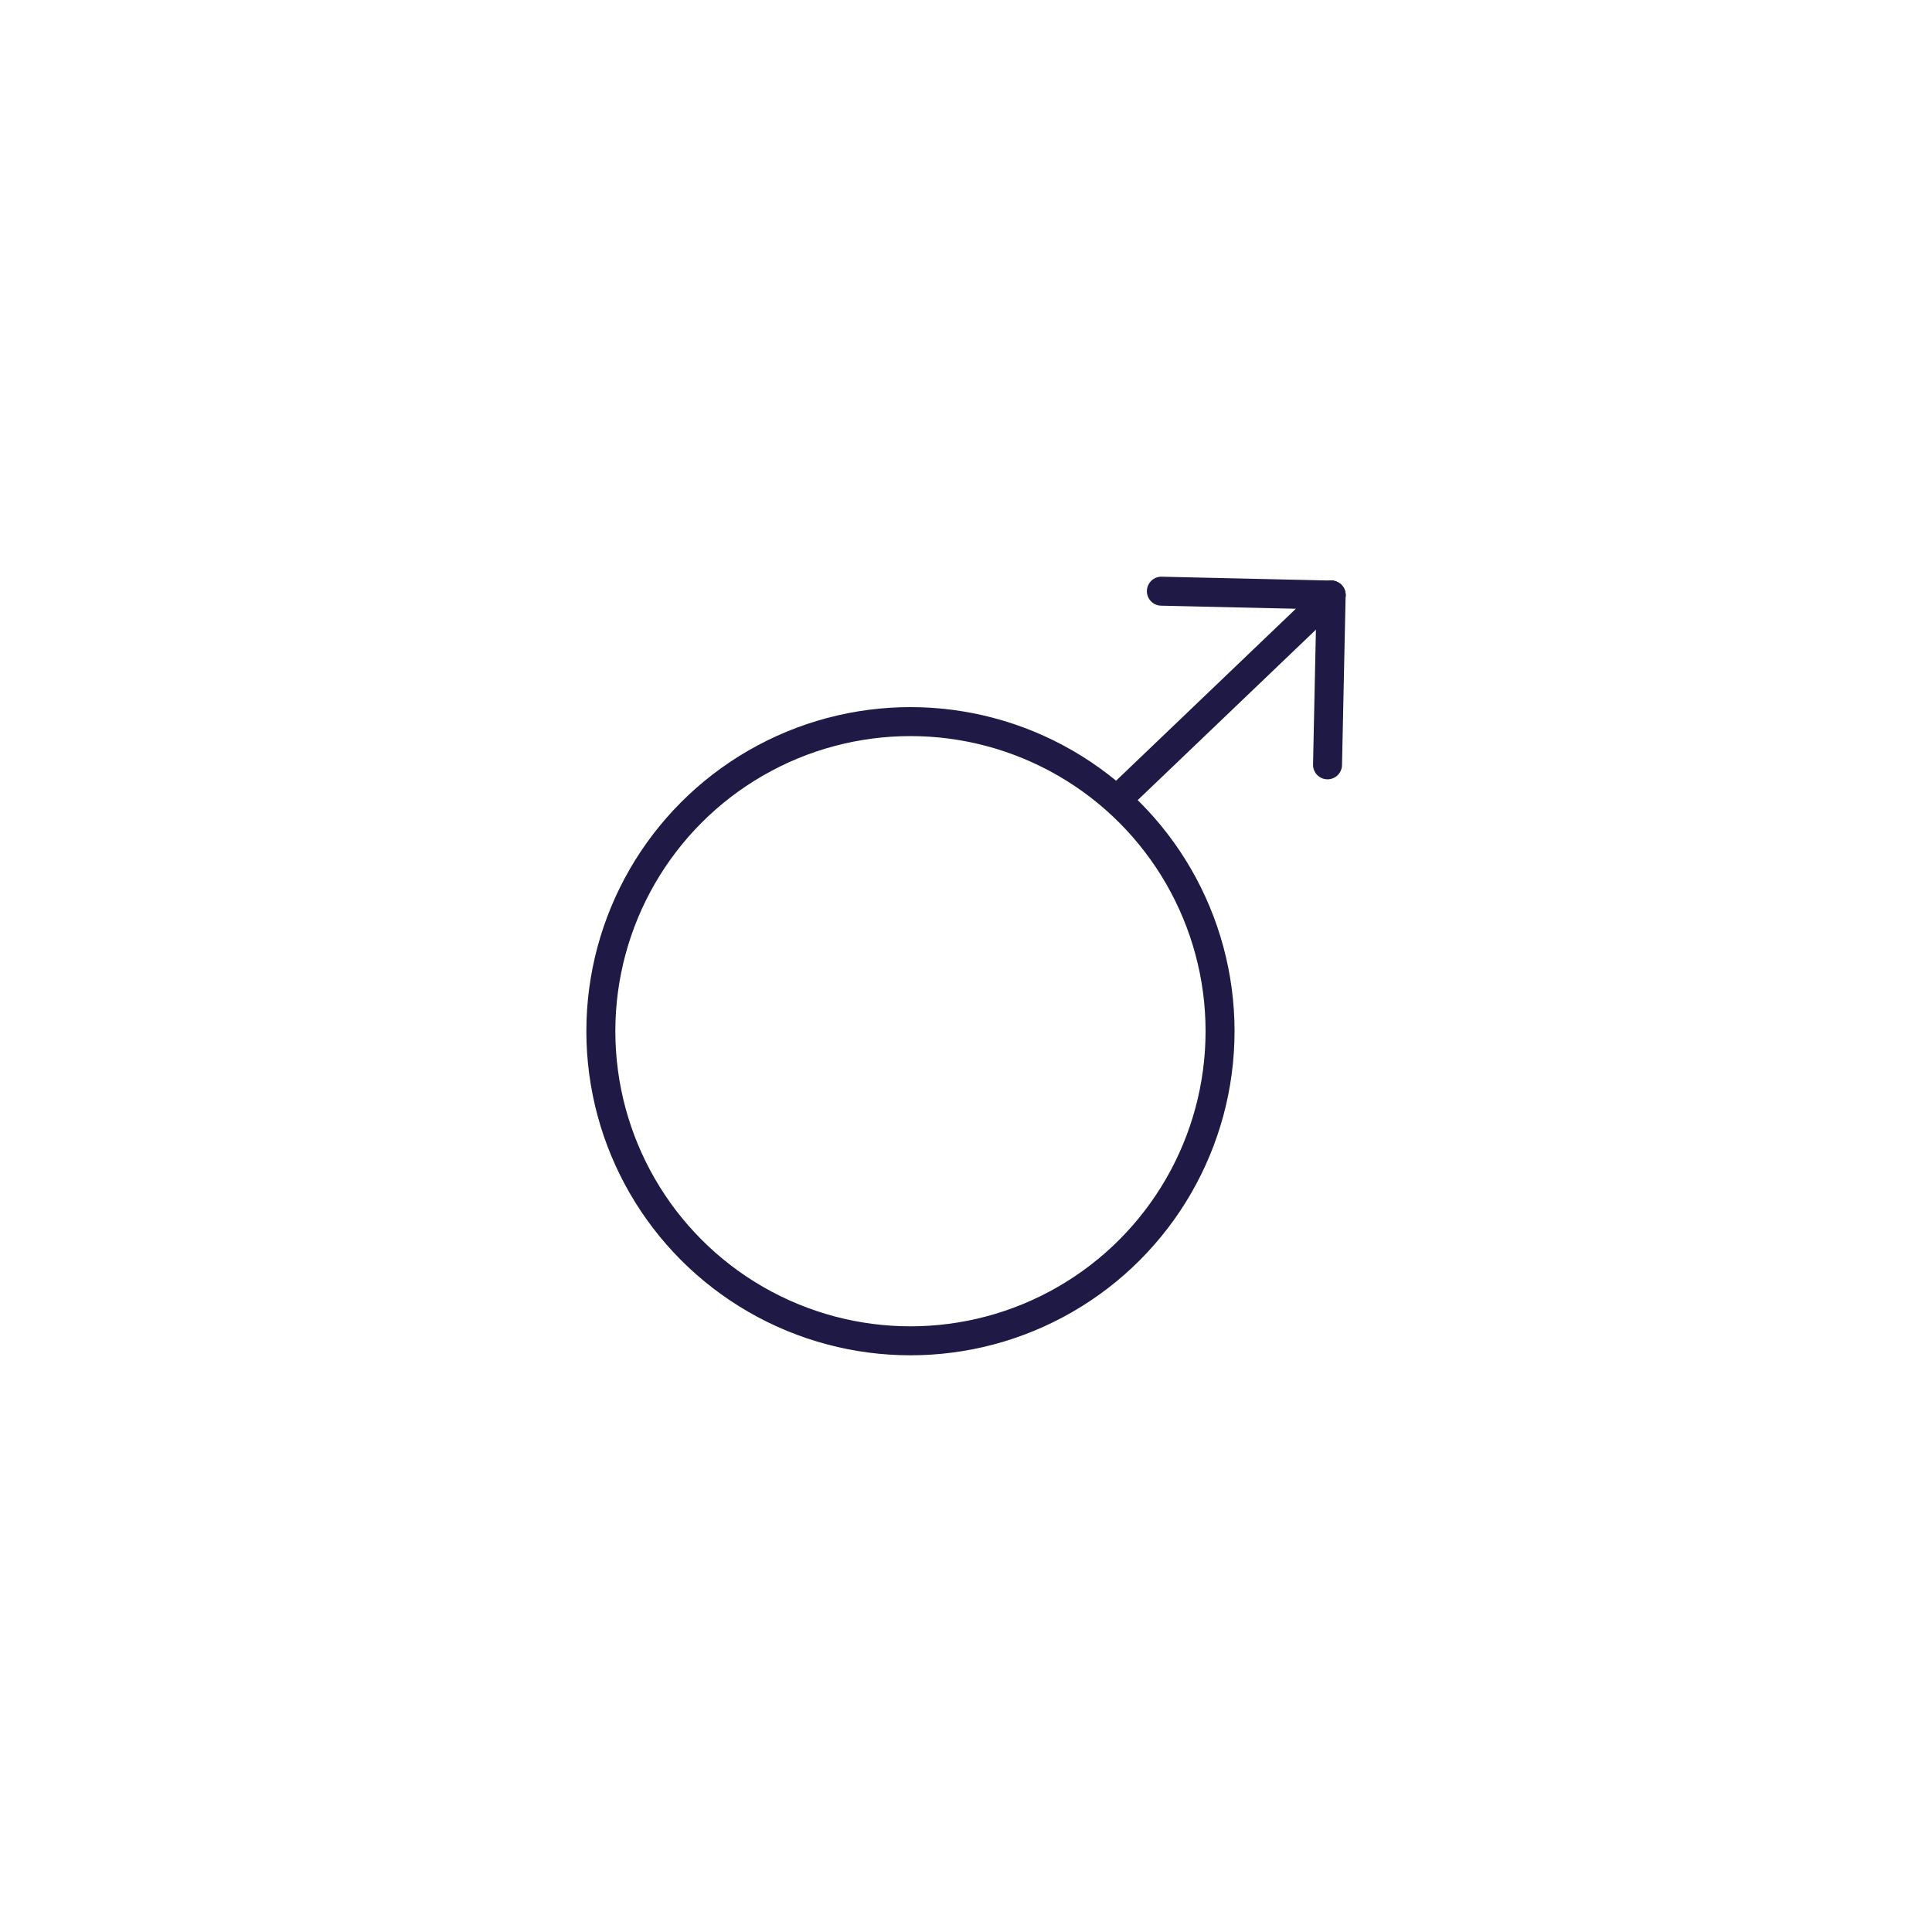 <svg viewBox="0 0 80 80" xmlns="http://www.w3.org/2000/svg" data-name="Layer 1" id="Layer_1">
  <defs>
    <style>
      .cls-1 {
        fill: none;
        stroke: #1f1946;
        stroke-linecap: round;
        stroke-miterlimit: 10;
        stroke-width: 1.2px;
      }
    </style>
  </defs>
  <circle r="12.82" cy="42.7" cx="37.7" class="cls-1"></circle>
  <line y2="32.76" x2="46.63" y1="24.64" x1="55.12" class="cls-1"></line>
  <line y2="24.64" x2="55.12" y1="24.48" x1="48.09" class="cls-1"></line>
  <line y2="31.67" x2="54.97" y1="24.64" x1="55.12" class="cls-1"></line>
</svg>